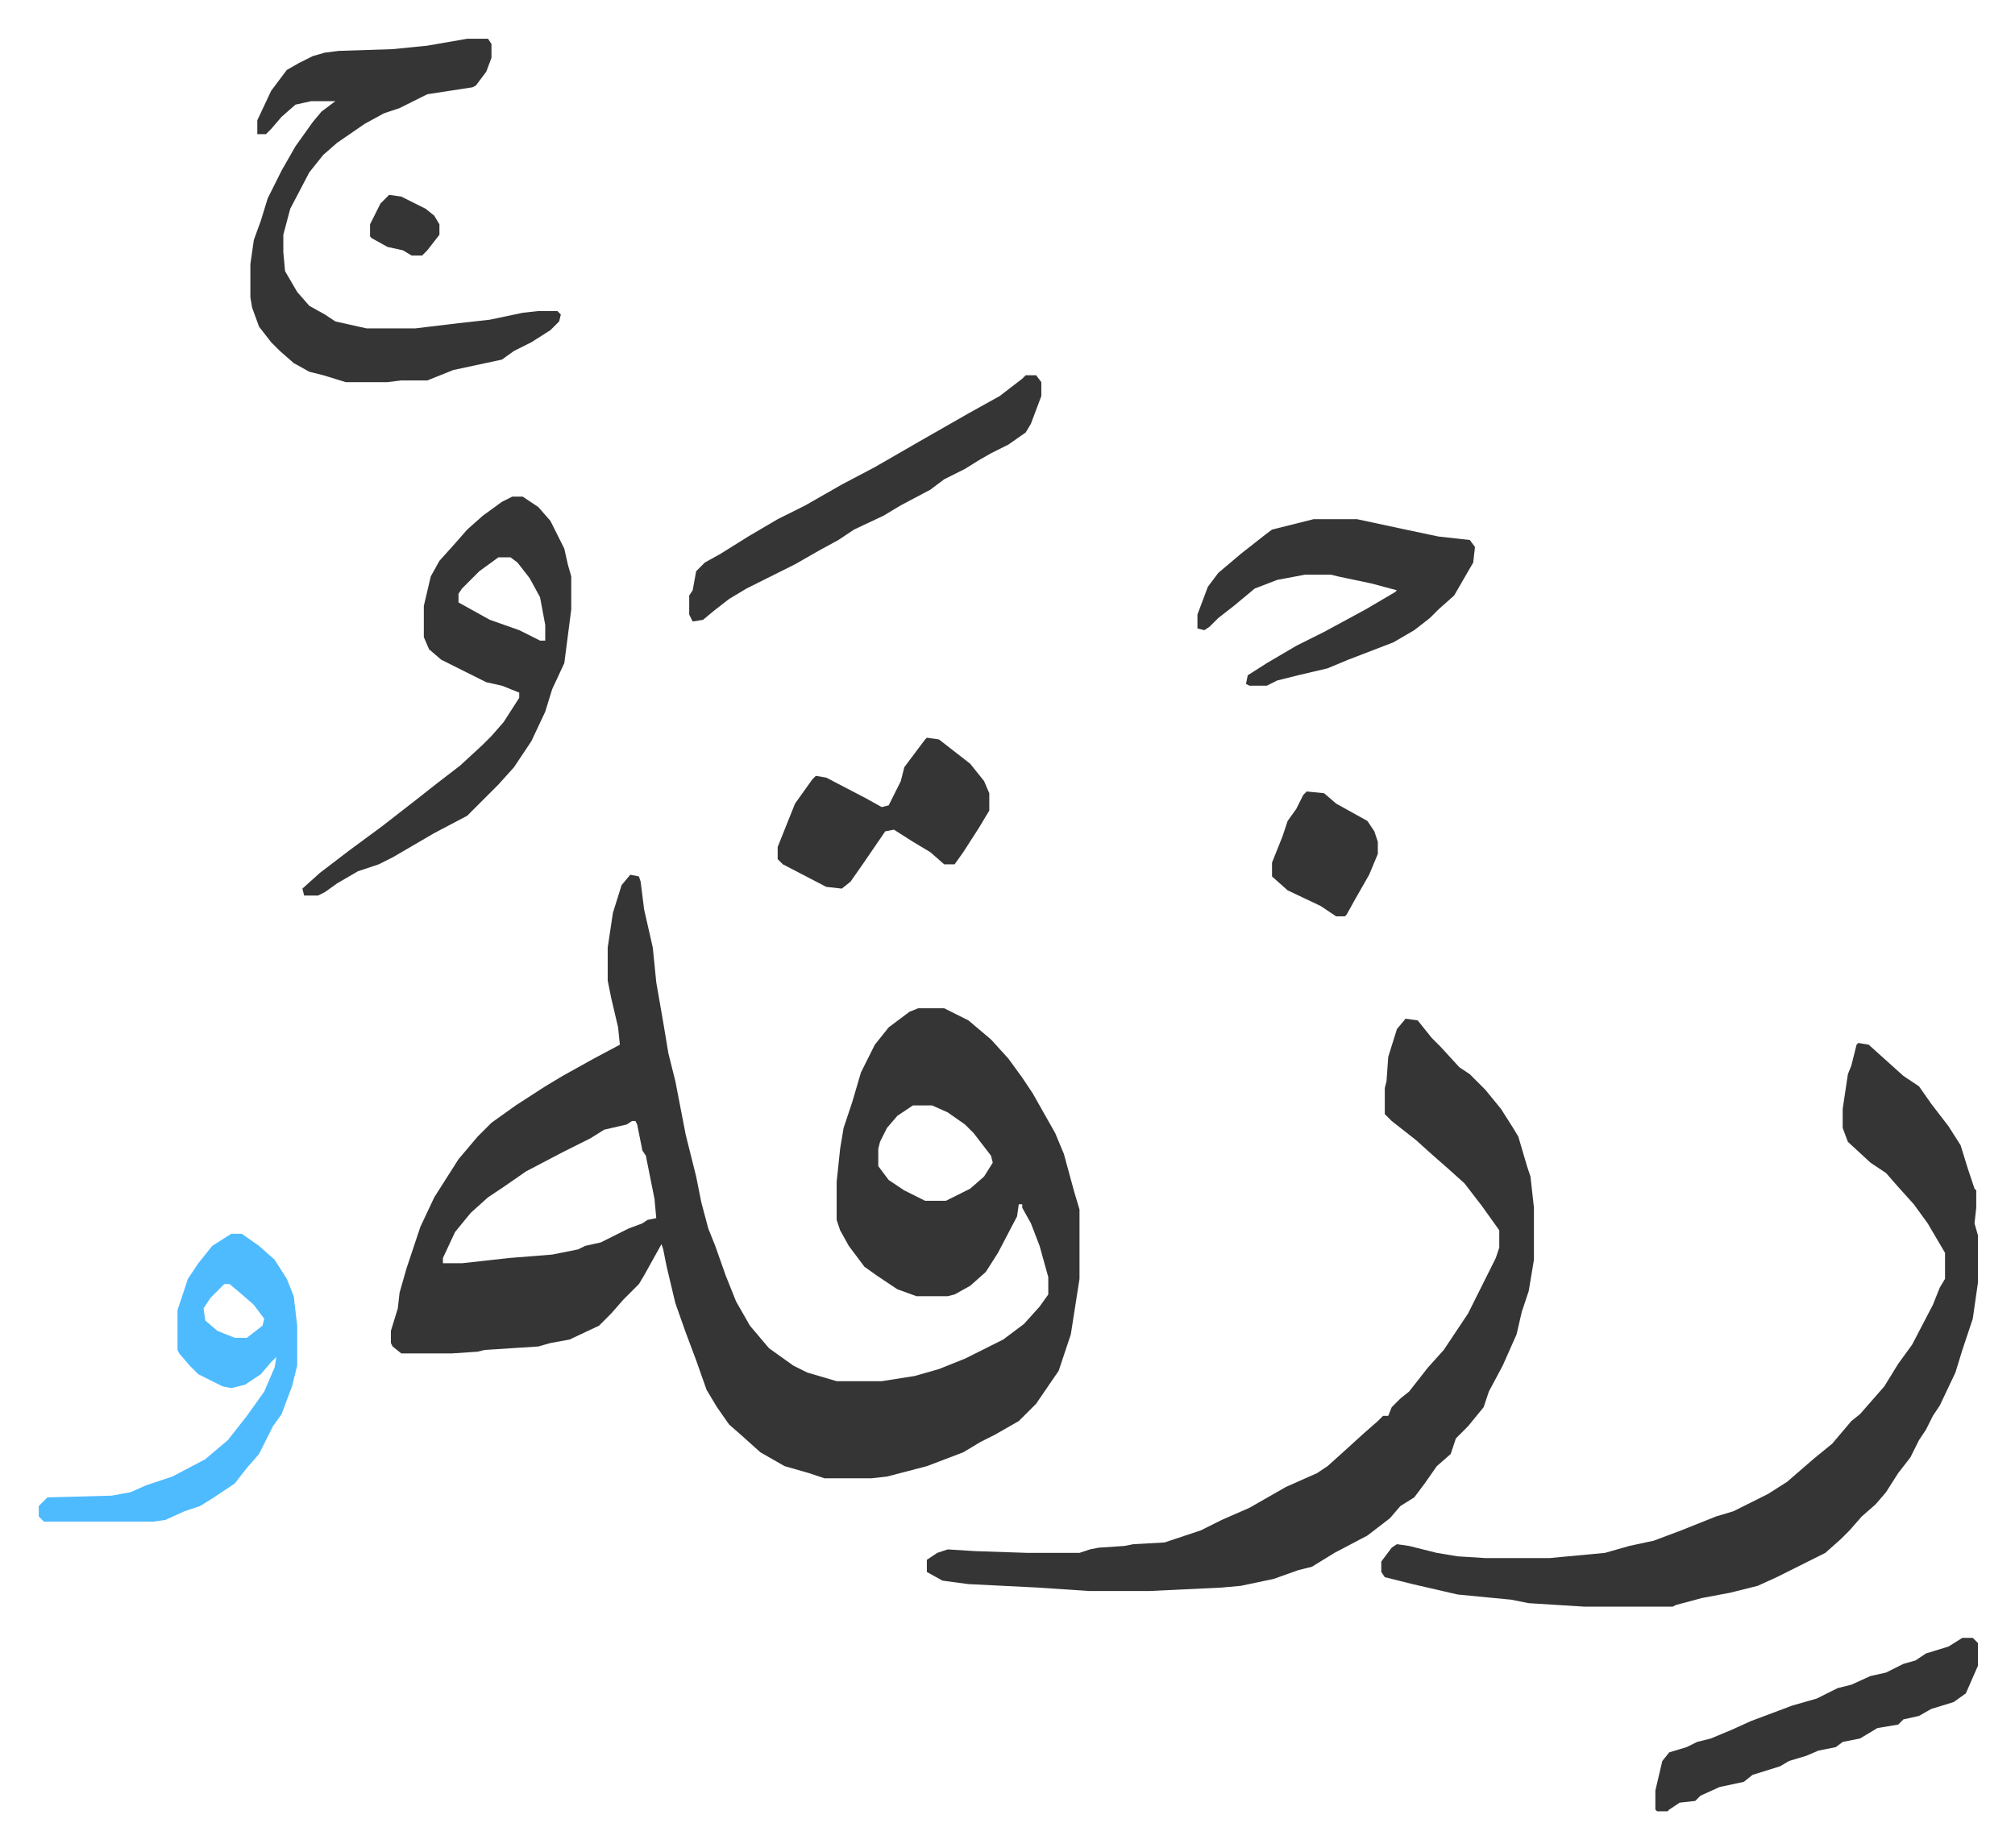 <svg xmlns="http://www.w3.org/2000/svg" role="img" viewBox="-22.34 142.66 1161.68 1065.68"><path fill="#353535" id="rule_normal" d="M341 647l5 1 1 3 2 16 5 22 2 20 4 23 3 18 4 16 6 31 6 24 3 15 4 15 4 10 6 17 6 15 8 14 11 13 14 10 8 4 17 5h26l19-3 14-4 15-6 22-11 12-9 9-10 5-7v-10l-5-18-5-13-5-9v-2h-2l-1 7-11 21-7 11-9 8-9 5-4 1h-18l-11-4-12-8-7-5-9-12-5-9-2-6v-22l2-19 2-12 5-15 5-17 8-16 8-10 12-9 5-2h15l14 7 13 11 10 11 8 11 6 9 13 23 5 12 6 22 3 10v40l-5 32-7 21-13 19-10 10-14 8-8 4-10 6-21 8-23 6-9 1h-27l-9-3-14-4-14-8-10-9-8-7-7-10-6-10-6-17-6-16-6-17-5-21-2-10-1-3-10 18-3 5-9 9-7 8-7 7-17 8-11 2-7 2-31 2-4 1-15 1h-29l-5-4-1-2v-7l4-13 1-9 4-14 8-24 8-17 7-11 7-11 11-13 8-8 14-10 17-11 10-6 18-10 15-8-1-10-4-17-2-10v-19l3-20 5-16zm163 133l-9 6-6 7-4 8-1 4v10l6 8 9 6 12 6h12l14-7 8-7 5-8-1-4-10-13-5-5-10-7-9-4zm-162 9l-3 2-13 3-8 5-16 8-21 11-13 9-9 6-10 9-9 11-7 15v3h11l27-3 25-2 15-3 4-2 9-2 16-8 8-3 3-2 5-1-1-11-5-25-2-3-3-15-1-2zm446-59l7 1 8 10 5 5 11 12 6 4 9 9 9 11 7 11 3 5 5 17 2 6 2 18v30l-3 18-4 12-3 13-8 18-8 15-3 9-9 11-7 7-3 9-8 7-7 10-6 8-8 5-6 7-13 10-19 10-13 8-8 2-14 5-19 4-11 1-42 2h-34l-30-2-40-2-15-2-9-5v-7l6-4 6-2 16 1 30 1h30l6-2 5-1 15-1 5-1 18-1 21-7 12-6 16-7 21-12 18-8 6-4 10-9 11-10 8-7 3-3h3l2-5 5-5 5-4 11-14 9-10 14-21 8-16 8-16 2-6v-10l-10-14-10-13-10-9-8-7-10-9-14-11-4-4v-15l1-4 1-14 5-16zm261 14l6 1 10 9 10 9 9 6 7 10 10 13 7 11 4 13 4 12 1 1v10l-1 9 2 7v27l-3 21-6 18-4 13-9 19-4 6-4 8-4 6-5 10-7 9-7 11-6 7-8 7-7 8-5 5-9 8-28 14-11 5-16 4-16 3-15 4-2 1h-51l-32-2-10-2-31-3-13-3-13-3-16-4-2-3v-6l6-8 3-2 7 1 16 4 12 2 16 1h37l32-3 14-4 14-3 16-6 20-8 10-3 20-10 11-7 15-13 11-9 11-13 5-4 7-8 7-8 8-13 8-11 12-23 4-10 3-5v-15l-10-17-8-11-9-10-7-8-9-6-13-12-3-8v-11l3-20 2-5 3-12zM247 165h12l2 3v8l-3 8-6 8-2 1-26 4-10 5-6 3-9 3-11 6-16 11-8 7-8 10-11 21-4 15v10l1 11 7 12 7 8 9 5 6 4 18 4h28l25-3 18-2 19-4 9-1h11l2 2-1 4-5 5-11 7-10 5-7 5-28 6-15 6h-15l-8 1h-24l-13-4-8-2-9-5-8-7-5-5-7-9-4-11-1-6v-19l2-14 4-11 4-13 8-16 8-14 10-14 5-6 8-6h-14l-9 2-8 7-6 7-3 3h-5v-8l8-17 9-12 7-4 8-4 7-2 8-1 31-1 20-2zm26 264h6l9 6 7 8 8 16 2 9 2 7v19l-4 31-7 15-4 13-8 17-10 15-9 10-13 13-5 5-19 10-24 14-8 4-12 4-12 7-7 5-4 2h-8l-1-4 10-9 17-13 19-14 18-14 14-11 13-10 13-12 5-5 7-8 9-14v-3l-10-4-9-2-16-8-10-5-7-6-3-7v-18l4-17 5-9 9-10 7-8 9-8 11-8zm-8 35l-11 8-10 10-2 3v5l18 10 17 6 12 6h3v-9l-3-16-6-11-7-9-4-3z"/><path fill="#4ebbff" id="rule_madd_normal_2_vowels" d="M111 854h6l10 7 9 8 7 11 4 10 2 17v23l-3 12-6 16-5 7-8 16-7 8-7 9-12 8-8 5-9 3-11 5-7 1H3l-3-3v-6l5-5 37-1 11-2 9-4 15-5 19-10 13-11 11-14 10-14 6-14 1-6-3 3-6 7-9 6-8 2-5-1-14-7-5-5-6-7-1-2v-23l6-18 6-9 8-10zm-4 29l-8 8-4 6 1 7 7 6 10 4h7l9-7 1-4-6-8-8-7-6-5z"/><path fill="#353535" id="rule_normal" d="M735 442h25l28 6 19 4 18 2 3 4-1 9-11 19-9 8-5 5-9 7-12 7-26 10-12 5-17 4-12 3-6 3h-10l-2-1 1-5 11-7 17-10 16-8 24-13 17-10 1-1-15-4-19-4-4-1h-15l-16 3-13 5-12 10-9 7-5 5-3 2-4-1v-8l6-16 6-8 13-11 14-11 4-3zm-166-83h6l3 4v8l-6 16-3 5-10 7-10 5-7 4-8 5-12 6-8 6-17 9-10 6-17 8-9 6-11 6-14 8-16 8-12 6-10 6-9 7-6 5-6 1-2-4v-11l2-3 2-11 5-5 9-5 16-10 17-10 16-8 21-12 19-10 26-15 14-8 14-8 18-10 13-10zm540 728h6l3 3v13l-7 16-7 5-13 4-7 4-9 2-3 3-12 2-10 6-10 2-4 3-10 2-7 3-10 3-5 3-16 5-5 4-14 3-11 5-3 3-9 1-6 4-1 1h-6l-1-1v-11l4-17 4-5 10-3 6-3 8-2 12-5 11-5 16-6 8-3 14-4 12-6 8-2 11-5 9-2 10-5 7-2 6-4 13-4zM512 568l7 1 18 14 8 10 3 7v10l-6 10-9 14-5 7h-6l-8-7-10-6-11-7-5 1-13 19-7 10-5 4-9-1-25-13-3-3v-7l4-10 6-15 10-14 2-2 6 1 23 12 9 5 4-1 7-14 2-8 12-16zm219 31l10 1 7 6 18 10 4 6 2 6v7l-5 12-8 14-5 9-1 1h-5l-9-6-19-9-9-8v-8l6-15 3-9 5-7 4-8zM202 255l7 1 14 7 5 4 3 5v6l-7 9-3 3h-6l-5-3-9-2-9-5-1-1v-7l6-12z"/></svg>
